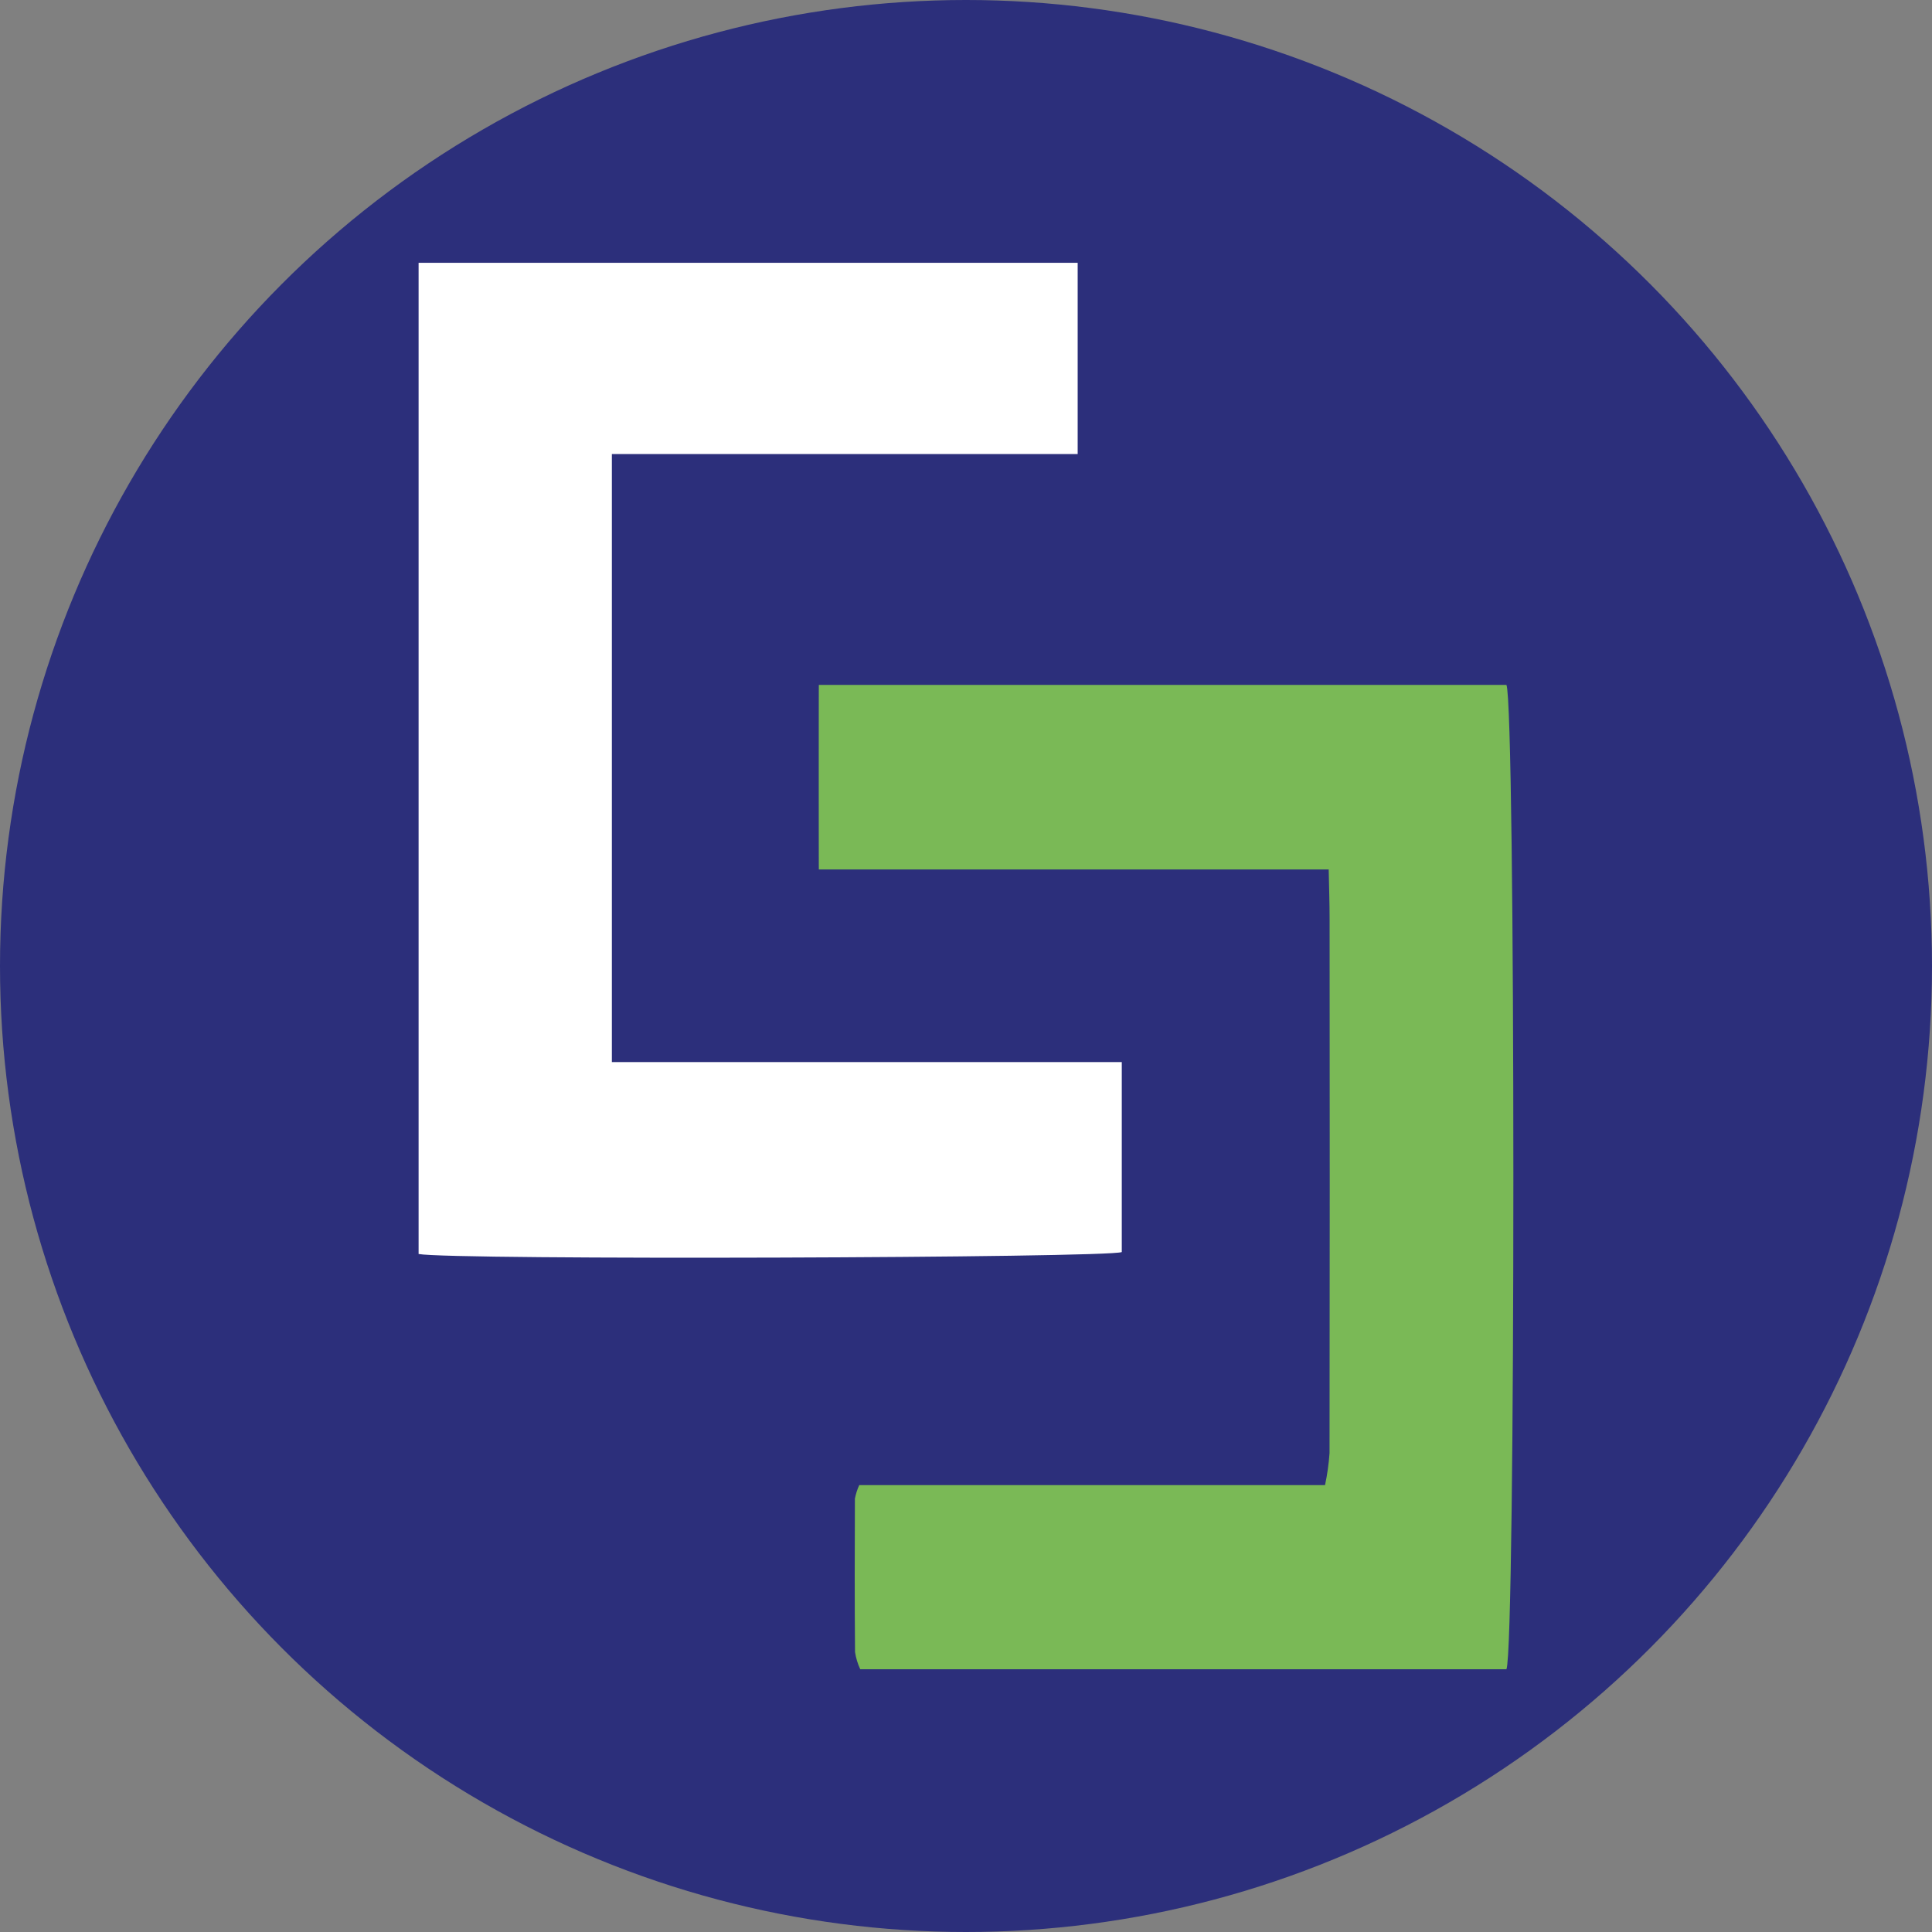 <?xml version='1.0' encoding='utf-8'?>
<svg xmlns="http://www.w3.org/2000/svg" id="Layer_1" viewBox="0 0 300 300" width="300" height="300">
  <rect x="0" y="0" width="300" height="300" fill="#808080" stroke="none"/>
  <defs>
    <style>
      .cls-1 {
        fill: #fff;
      }

      .cls-2 {
        fill: #7ab956;
      }

      .cls-3 {
        fill: #2c2f7b;
      }
    </style>
  <clipPath id="bz_circular_clip"><circle cx="150.0" cy="150.0" r="150.0" /></clipPath></defs>
  <g clip-path="url(#bz_circular_clip)"><rect class="cls-3" width="300" height="300" />
  <g>
    <path class="cls-1" d="M167.34,70.5h-72.33v94.42h79.18v29.5c-2.12.92-104.13,1.27-109.19.3V40.81h102.34v29.69Z" />
    <path class="cls-2" d="M133.41,230.61h72.34c.35-1.64.58-3.29.7-4.96.04-27.68.04-55.36.01-83.03,0-2.37-.08-4.73-.14-7.61h-79.17c-.02.12-.02-29,0-28.66h106.77c1.43,3.25,1.44,149.55,0,152.85h-100.34c-.4-.85-.67-1.75-.81-2.67-.07-7.94-.05-15.88-.02-23.82.14-.72.36-1.42.67-2.09Z" />
  </g>
</g></svg>